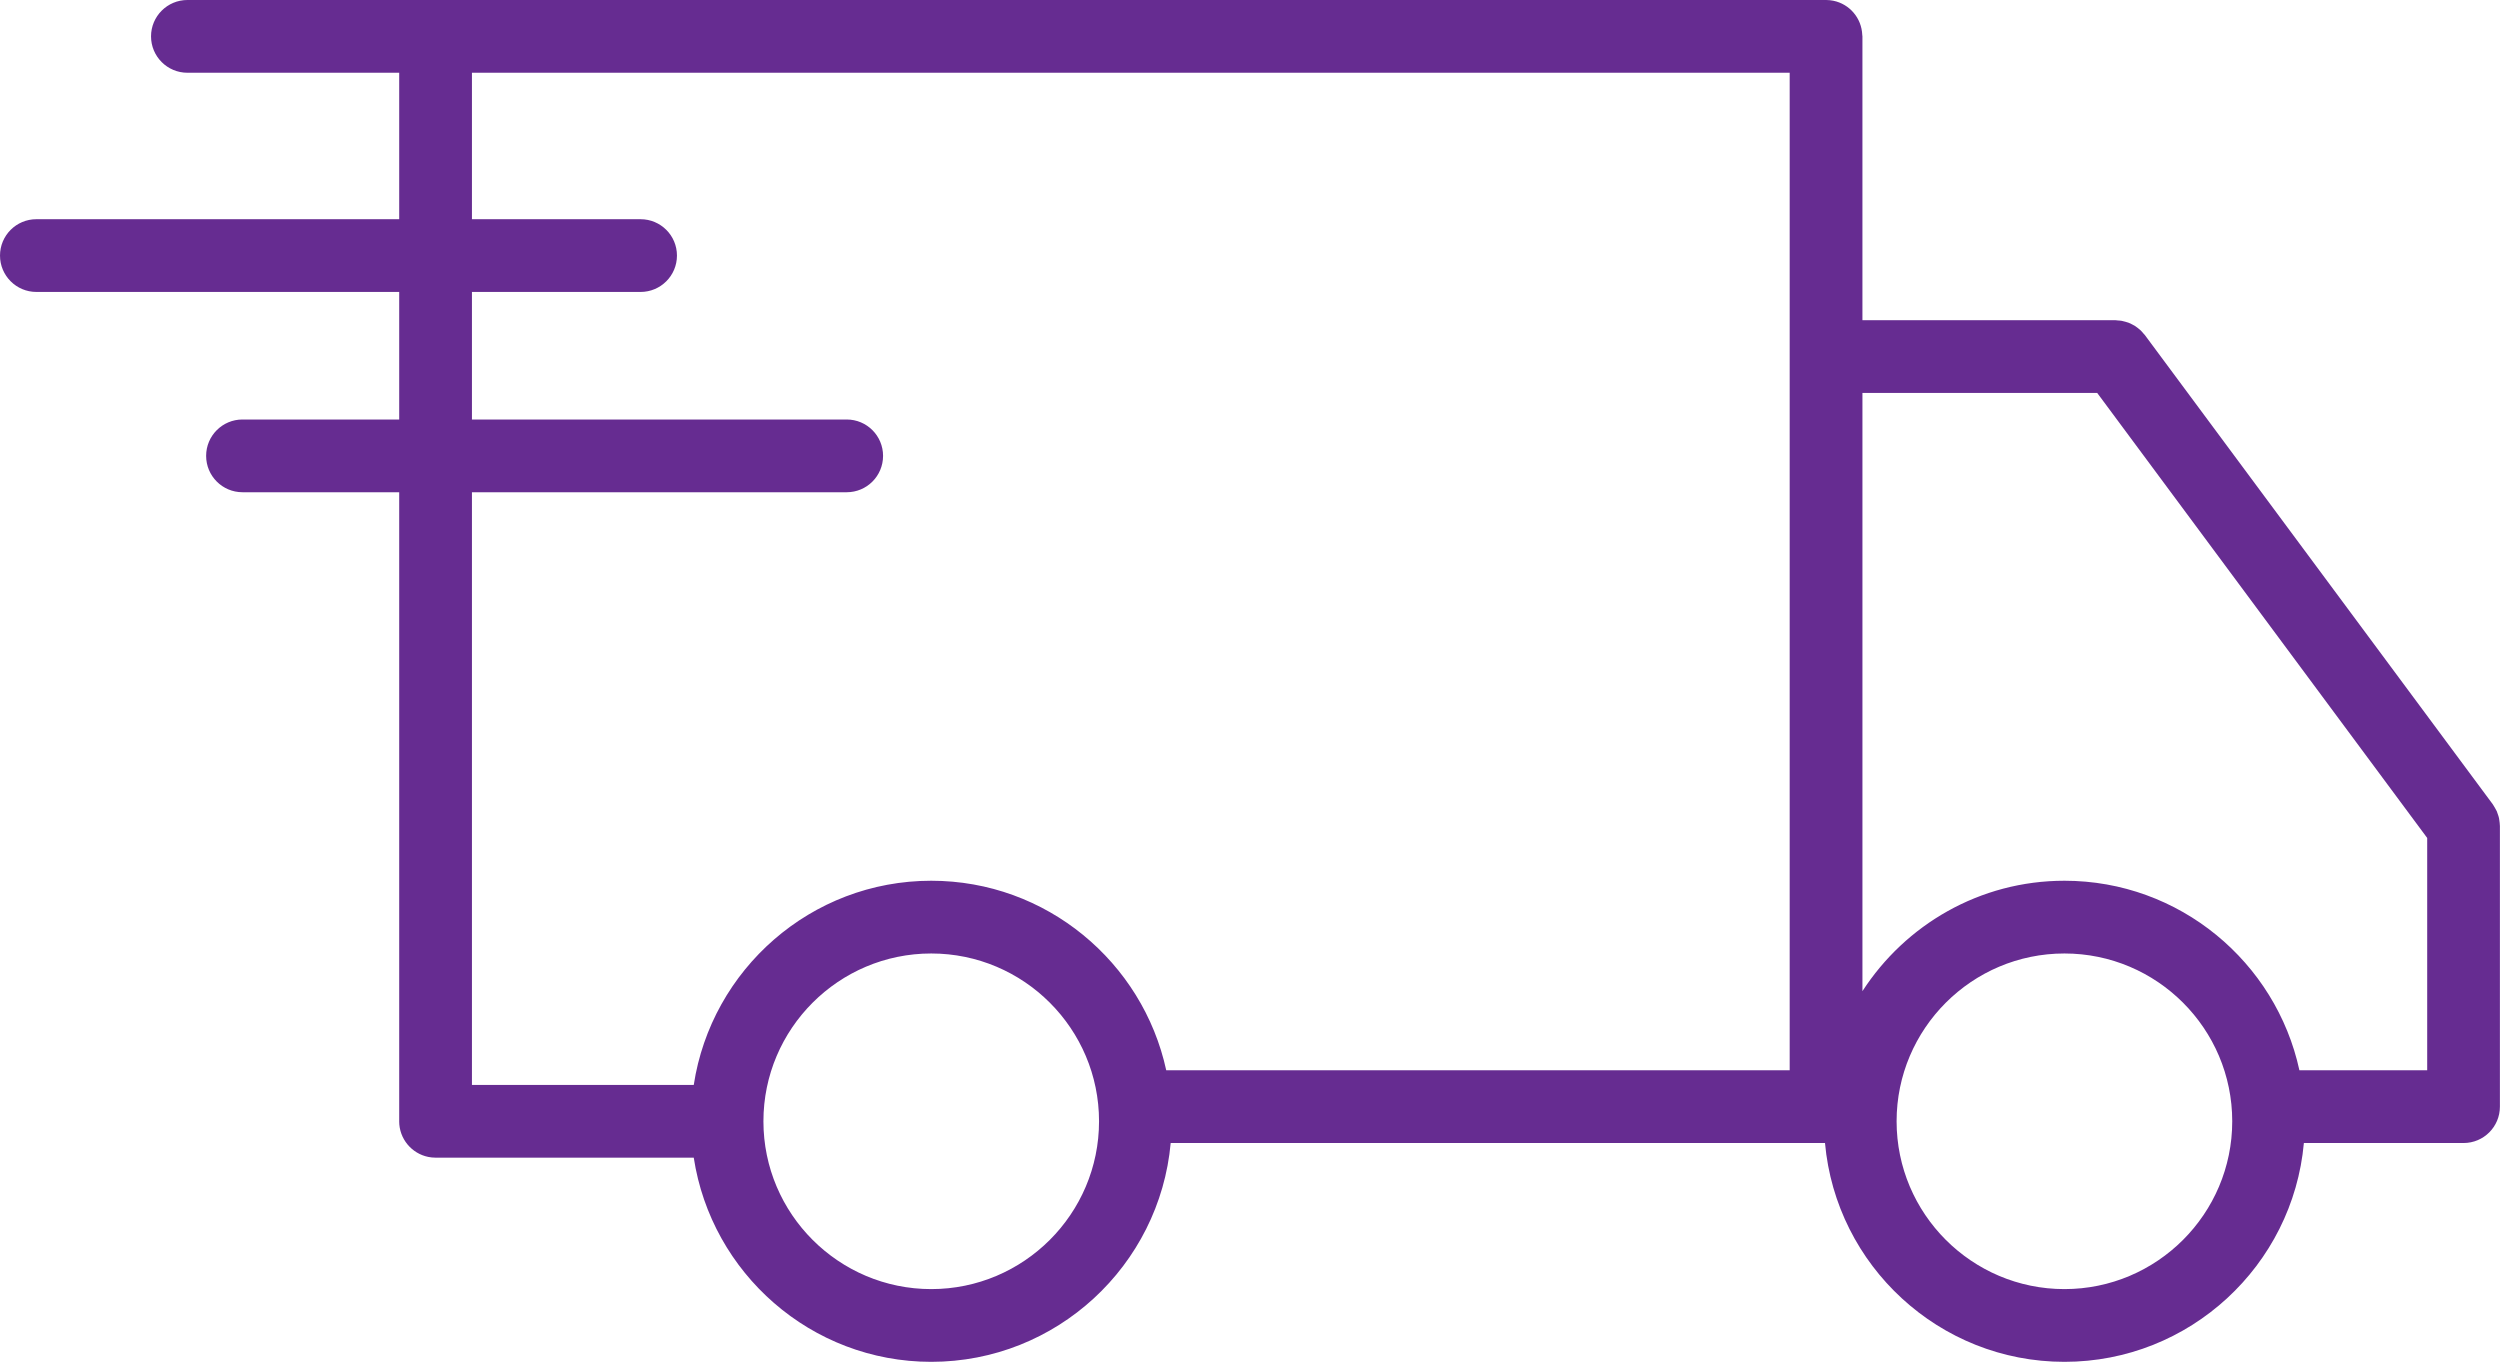 <?xml version="1.0" encoding="UTF-8" standalone="no"?><!DOCTYPE svg PUBLIC "-//W3C//DTD SVG 1.1//EN" "http://www.w3.org/Graphics/SVG/1.1/DTD/svg11.dtd"><svg width="100%" height="100%" viewBox="0 0 1766 962" version="1.1" xmlns="http://www.w3.org/2000/svg" xmlns:xlink="http://www.w3.org/1999/xlink" xml:space="preserve" xmlns:serif="http://www.serif.com/" style="fill-rule:evenodd;clip-rule:evenodd;stroke-linejoin:round;stroke-miterlimit:2;"><path d="M1458.31,910.619c-65.352,0 -118.555,-53.174 -118.555,-118.54c-0,-65.366 53.203,-118.541 118.555,-118.541c65.366,0 118.54,53.175 118.54,118.541c0,65.366 -53.174,118.54 -118.54,118.54m-800.489,0c-65.351,0 -118.54,-53.174 -118.54,-118.54c-0,-65.366 53.189,-118.541 118.54,-118.541c65.352,0 118.541,53.175 118.541,118.541c-0,65.366 -53.189,118.54 -118.541,118.54m-167.754,-144.23l-156.689,0l-0,-418.673l264.743,-0c14.194,-0 25.675,-11.496 25.675,-25.69c-0,-14.195 -11.481,-25.69 -25.675,-25.69l-264.743,0l-0,-90.107l119.118,0c14.21,0 25.705,-11.509 25.705,-25.689c-0,-14.195 -11.495,-25.69 -25.705,-25.69l-119.118,0l-0,-103.456l930.85,0l0,704.657l-440.403,-0c-16.597,-76.431 -84.663,-133.892 -166.004,-133.892c-84.93,0 -155.31,62.711 -167.754,144.23m968.243,-144.23c-59.819,0 -112.4,31.148 -142.688,78.004l0,-422.575l165.856,0l233.091,314.343l-0,164.12l-90.27,-0c-16.583,-76.431 -84.678,-133.892 -165.989,-133.892m307.579,-39.187c-0.03,-1.098 -0.163,-2.18 -0.326,-3.293c-0.089,-0.593 -0.134,-1.186 -0.267,-1.765c-0.193,-0.964 -0.534,-1.884 -0.861,-2.818c-0.237,-0.668 -0.43,-1.365 -0.697,-2.002c-0.356,-0.772 -0.801,-1.499 -1.216,-2.24c-0.43,-0.742 -0.816,-1.498 -1.305,-2.195c-0.119,-0.163 -0.193,-0.356 -0.327,-0.519l-245.817,-331.534c-0.341,-0.474 -0.786,-0.83 -1.157,-1.261c-0.608,-0.726 -1.201,-1.438 -1.883,-2.076c-0.579,-0.549 -1.202,-1.024 -1.825,-1.513c-0.697,-0.534 -1.379,-1.083 -2.135,-1.557c-0.653,-0.401 -1.335,-0.742 -2.033,-1.098c-0.8,-0.415 -1.587,-0.801 -2.432,-1.127c-0.727,-0.282 -1.468,-0.475 -2.21,-0.683c-0.831,-0.237 -1.676,-0.489 -2.566,-0.637c-0.86,-0.164 -1.735,-0.208 -2.596,-0.267c-0.608,-0.045 -1.186,-0.178 -1.794,-0.178l-178.82,-0l0,-200.519c0,-0.356 -0.103,-0.683 -0.118,-1.024c-0.475,-11.955 -9.018,-21.803 -20.395,-24.132c-1.676,-0.341 -3.396,-0.534 -5.191,-0.534l-1157.52,0c-14.195,0 -25.705,11.525 -25.705,25.69c0,14.194 11.51,25.704 25.705,25.704l149.599,0l0,103.456l-256.303,0c-14.195,0 -25.69,11.495 -25.69,25.69c0,14.18 11.495,25.689 25.69,25.689l256.303,0l0,90.107l-110.709,0c-14.179,0 -25.675,11.495 -25.675,25.69c0,14.194 11.496,25.69 25.675,25.69l110.709,-0l0,444.229c0,0.045 -0.015,0.089 -0.015,0.134c0,12.415 8.811,22.768 20.528,25.17c1.676,0.342 3.412,0.52 5.192,0.52l182.364,-0c12.459,81.518 82.824,144.23 167.754,144.23c88.52,-0 161.347,-68.051 169.149,-154.569l462.206,0c7.787,86.518 80.629,154.569 169.134,154.569c88.505,-0 161.347,-68.051 169.148,-154.569l112.801,0c14.194,0 25.674,-11.495 25.674,-25.689l0,-198.309c0,-0.149 -0.044,-0.297 -0.044,-0.46" style="fill:#662c91;fill-rule:nonzero;"/></svg>